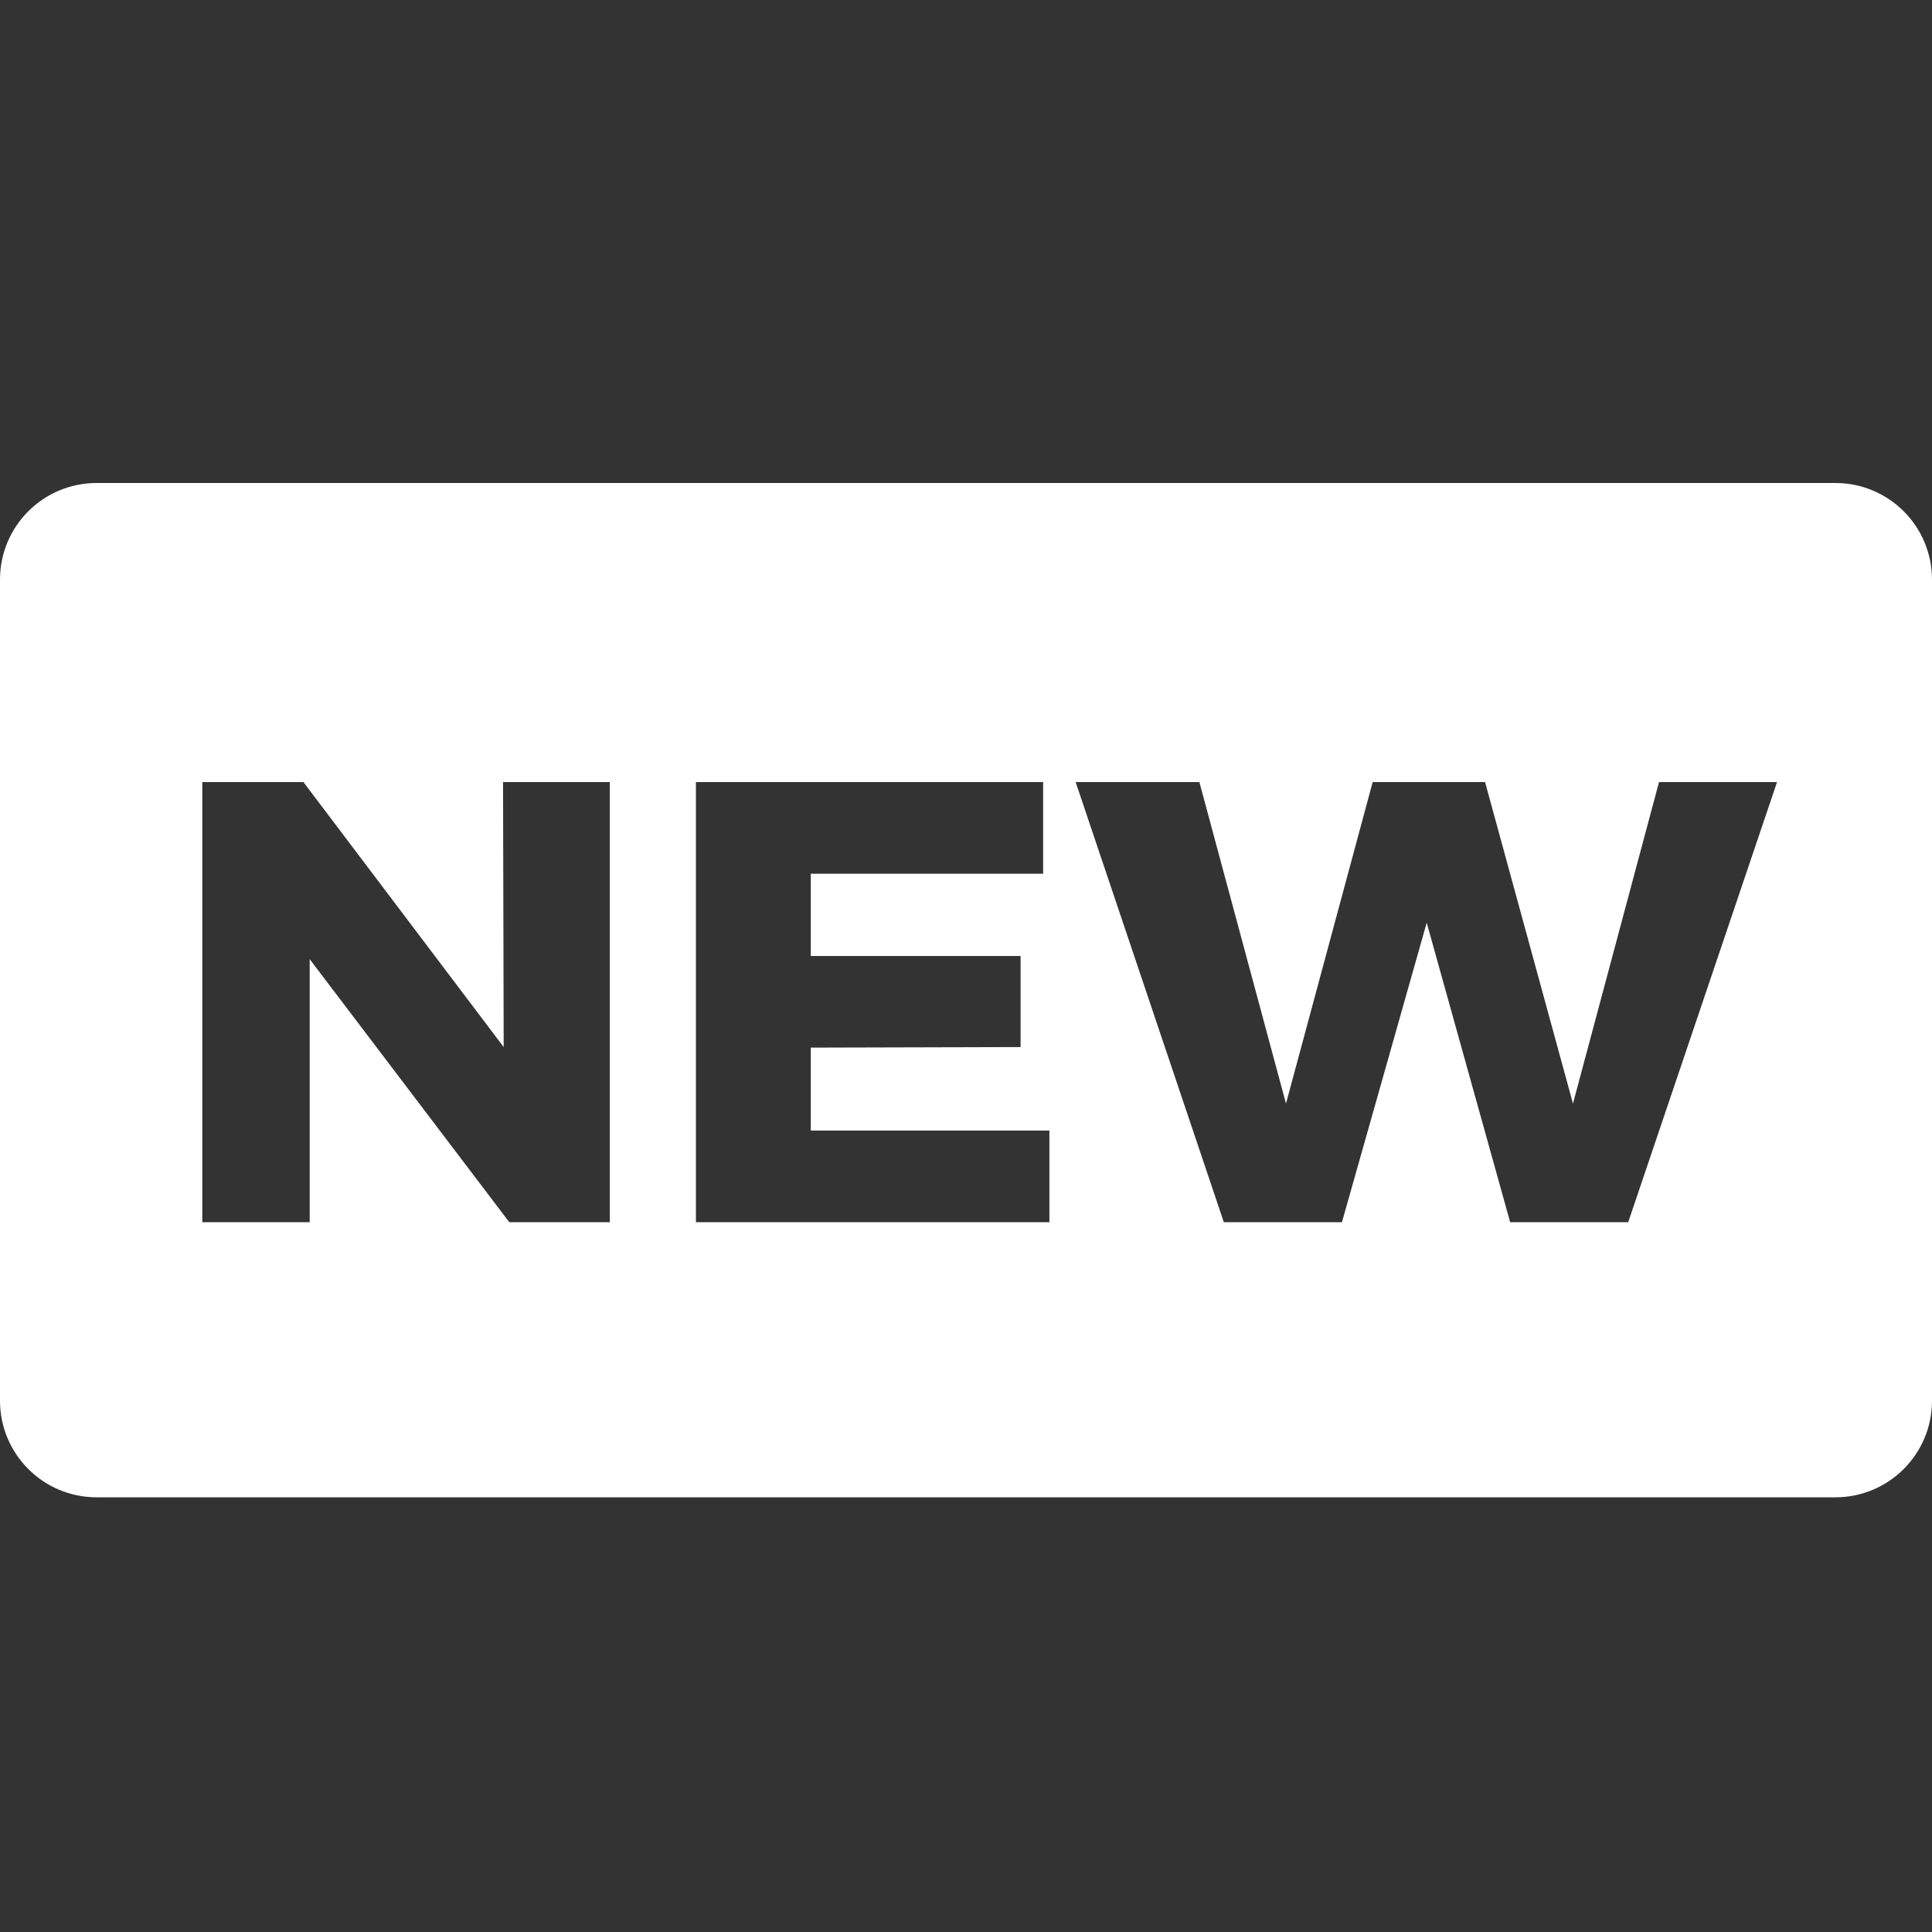 <svg width="24" height="24" viewBox="0 0 24 24" fill="none" xmlns="http://www.w3.org/2000/svg">
<rect x="0" y="0" width="24" height="24" fill="#333333" stroke="none"/>
<path fill-rule="evenodd" clip-rule="evenodd" d="M1.2 6C0.537 6 0 6.537 0 7.2V17.4C0 18.063 0.537 18.6 1.2 18.6H22.8C23.463 18.6 24 18.063 24 17.4V7.2C24 6.537 23.463 6 22.8 6H1.2ZM6.249 9.715H7.575V15.183H6.327L3.847 11.915V15.183H2.513V9.715H3.769L6.257 13.007L6.249 9.715ZM8.645 9.715H12.958V10.854H10.072V11.876H12.678V13.007L10.072 13.014V14.044H13.036V15.183H8.645V9.715ZM22.075 9.715H20.609L19.54 13.709L18.448 9.715H17.052L15.975 13.709L14.899 9.715H13.362L15.203 15.183H16.67L17.723 11.462L18.76 15.183H20.226L22.075 9.715Z" fill="white"/>
</svg>
